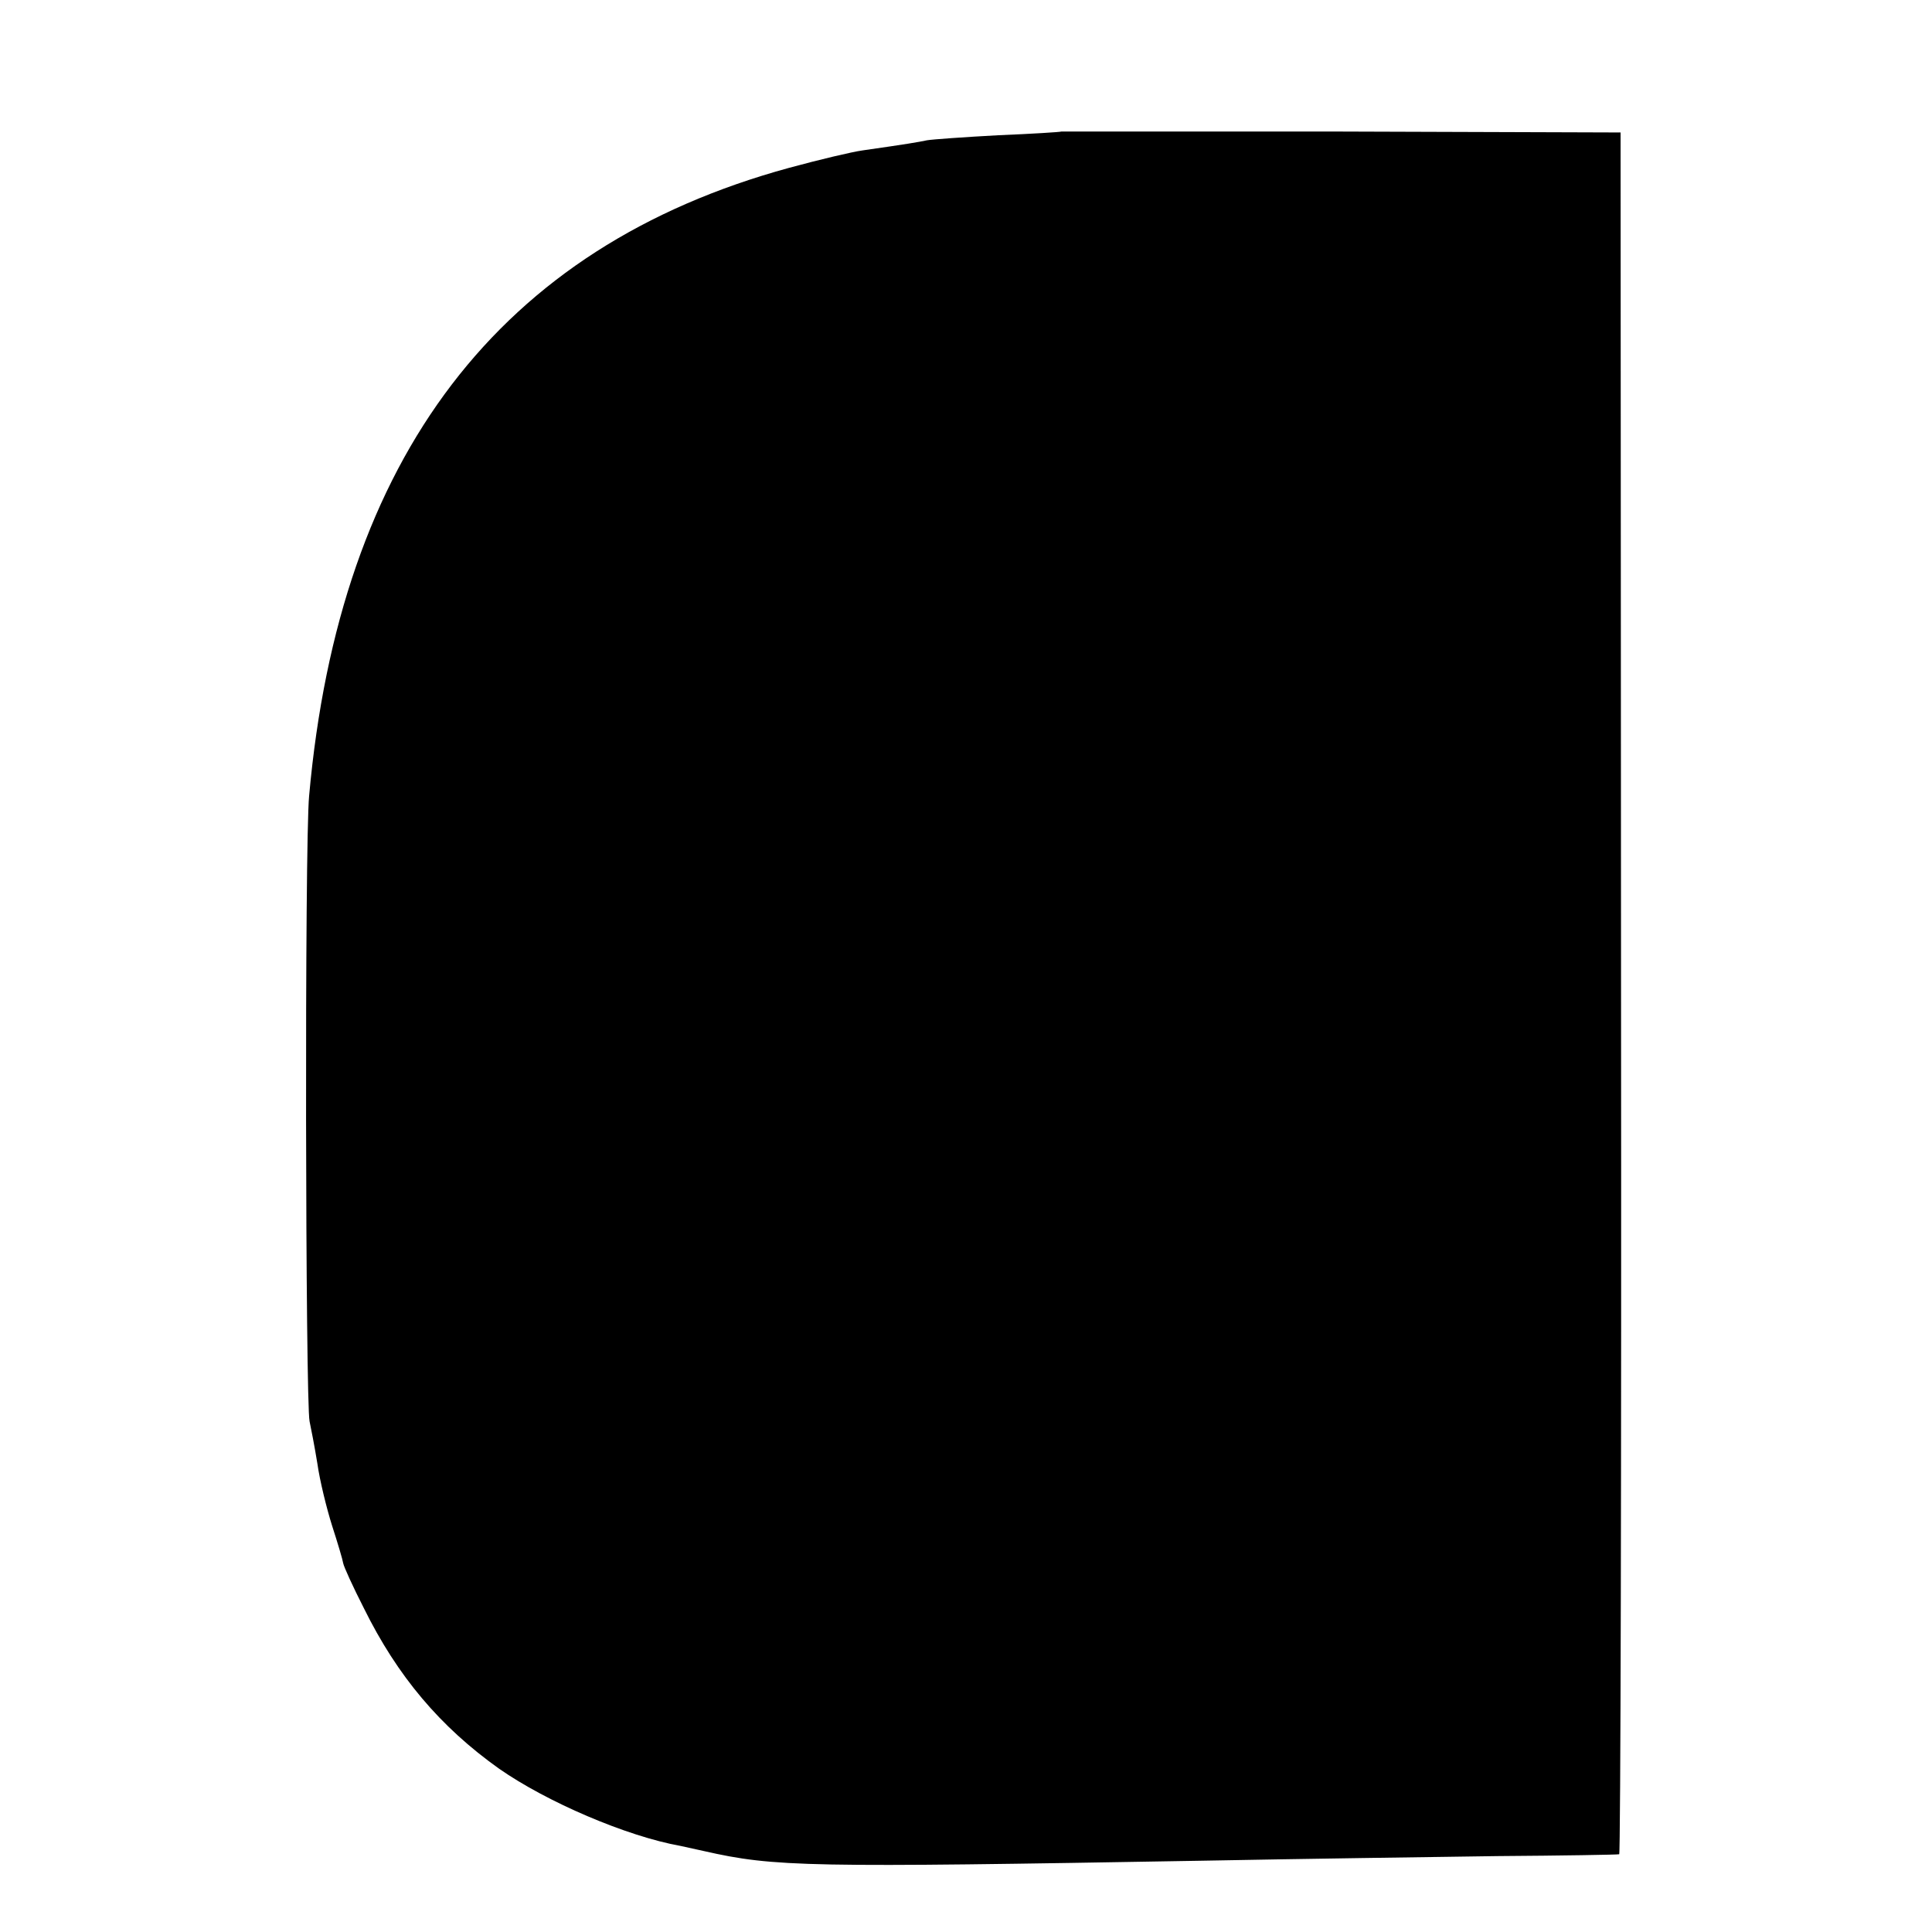 <?xml version="1.0" standalone="no"?>
<!DOCTYPE svg PUBLIC "-//W3C//DTD SVG 20010904//EN"
 "http://www.w3.org/TR/2001/REC-SVG-20010904/DTD/svg10.dtd">
<svg version="1.0" xmlns="http://www.w3.org/2000/svg"
 width="420pt" height="420pt" viewBox="0 0 420 420"
 preserveAspectRatio="xMidYMid meet">
<g transform="translate(0,420) scale(0.1,-0.1)"
fill="#000000" stroke="none">
<path d="M2307 3914 c-1 -1 -63 -5 -137 -8 -74 -4 -144 -9 -155 -11 -19 -4
-42 -8 -140 -22 -22 -3 -94 -20 -160 -38 -629 -172 -977 -628 -1043 -1365 -10
-104 -8 -1320 1 -1360 3 -14 11 -55 17 -92 5 -36 20 -97 32 -135 12 -37 23
-74 24 -81 1 -7 21 -51 45 -98 73 -148 166 -258 294 -349 103 -72 277 -147
395 -168 14 -3 36 -8 50 -11 154 -35 224 -36 1085 -21 209 4 497 8 640 10 143
1 262 3 265 4 3 0 5 843 4 1872 l-1 1871 -607 2 c-334 0 -608 0 -609 0z"/>
</g>
</svg>
